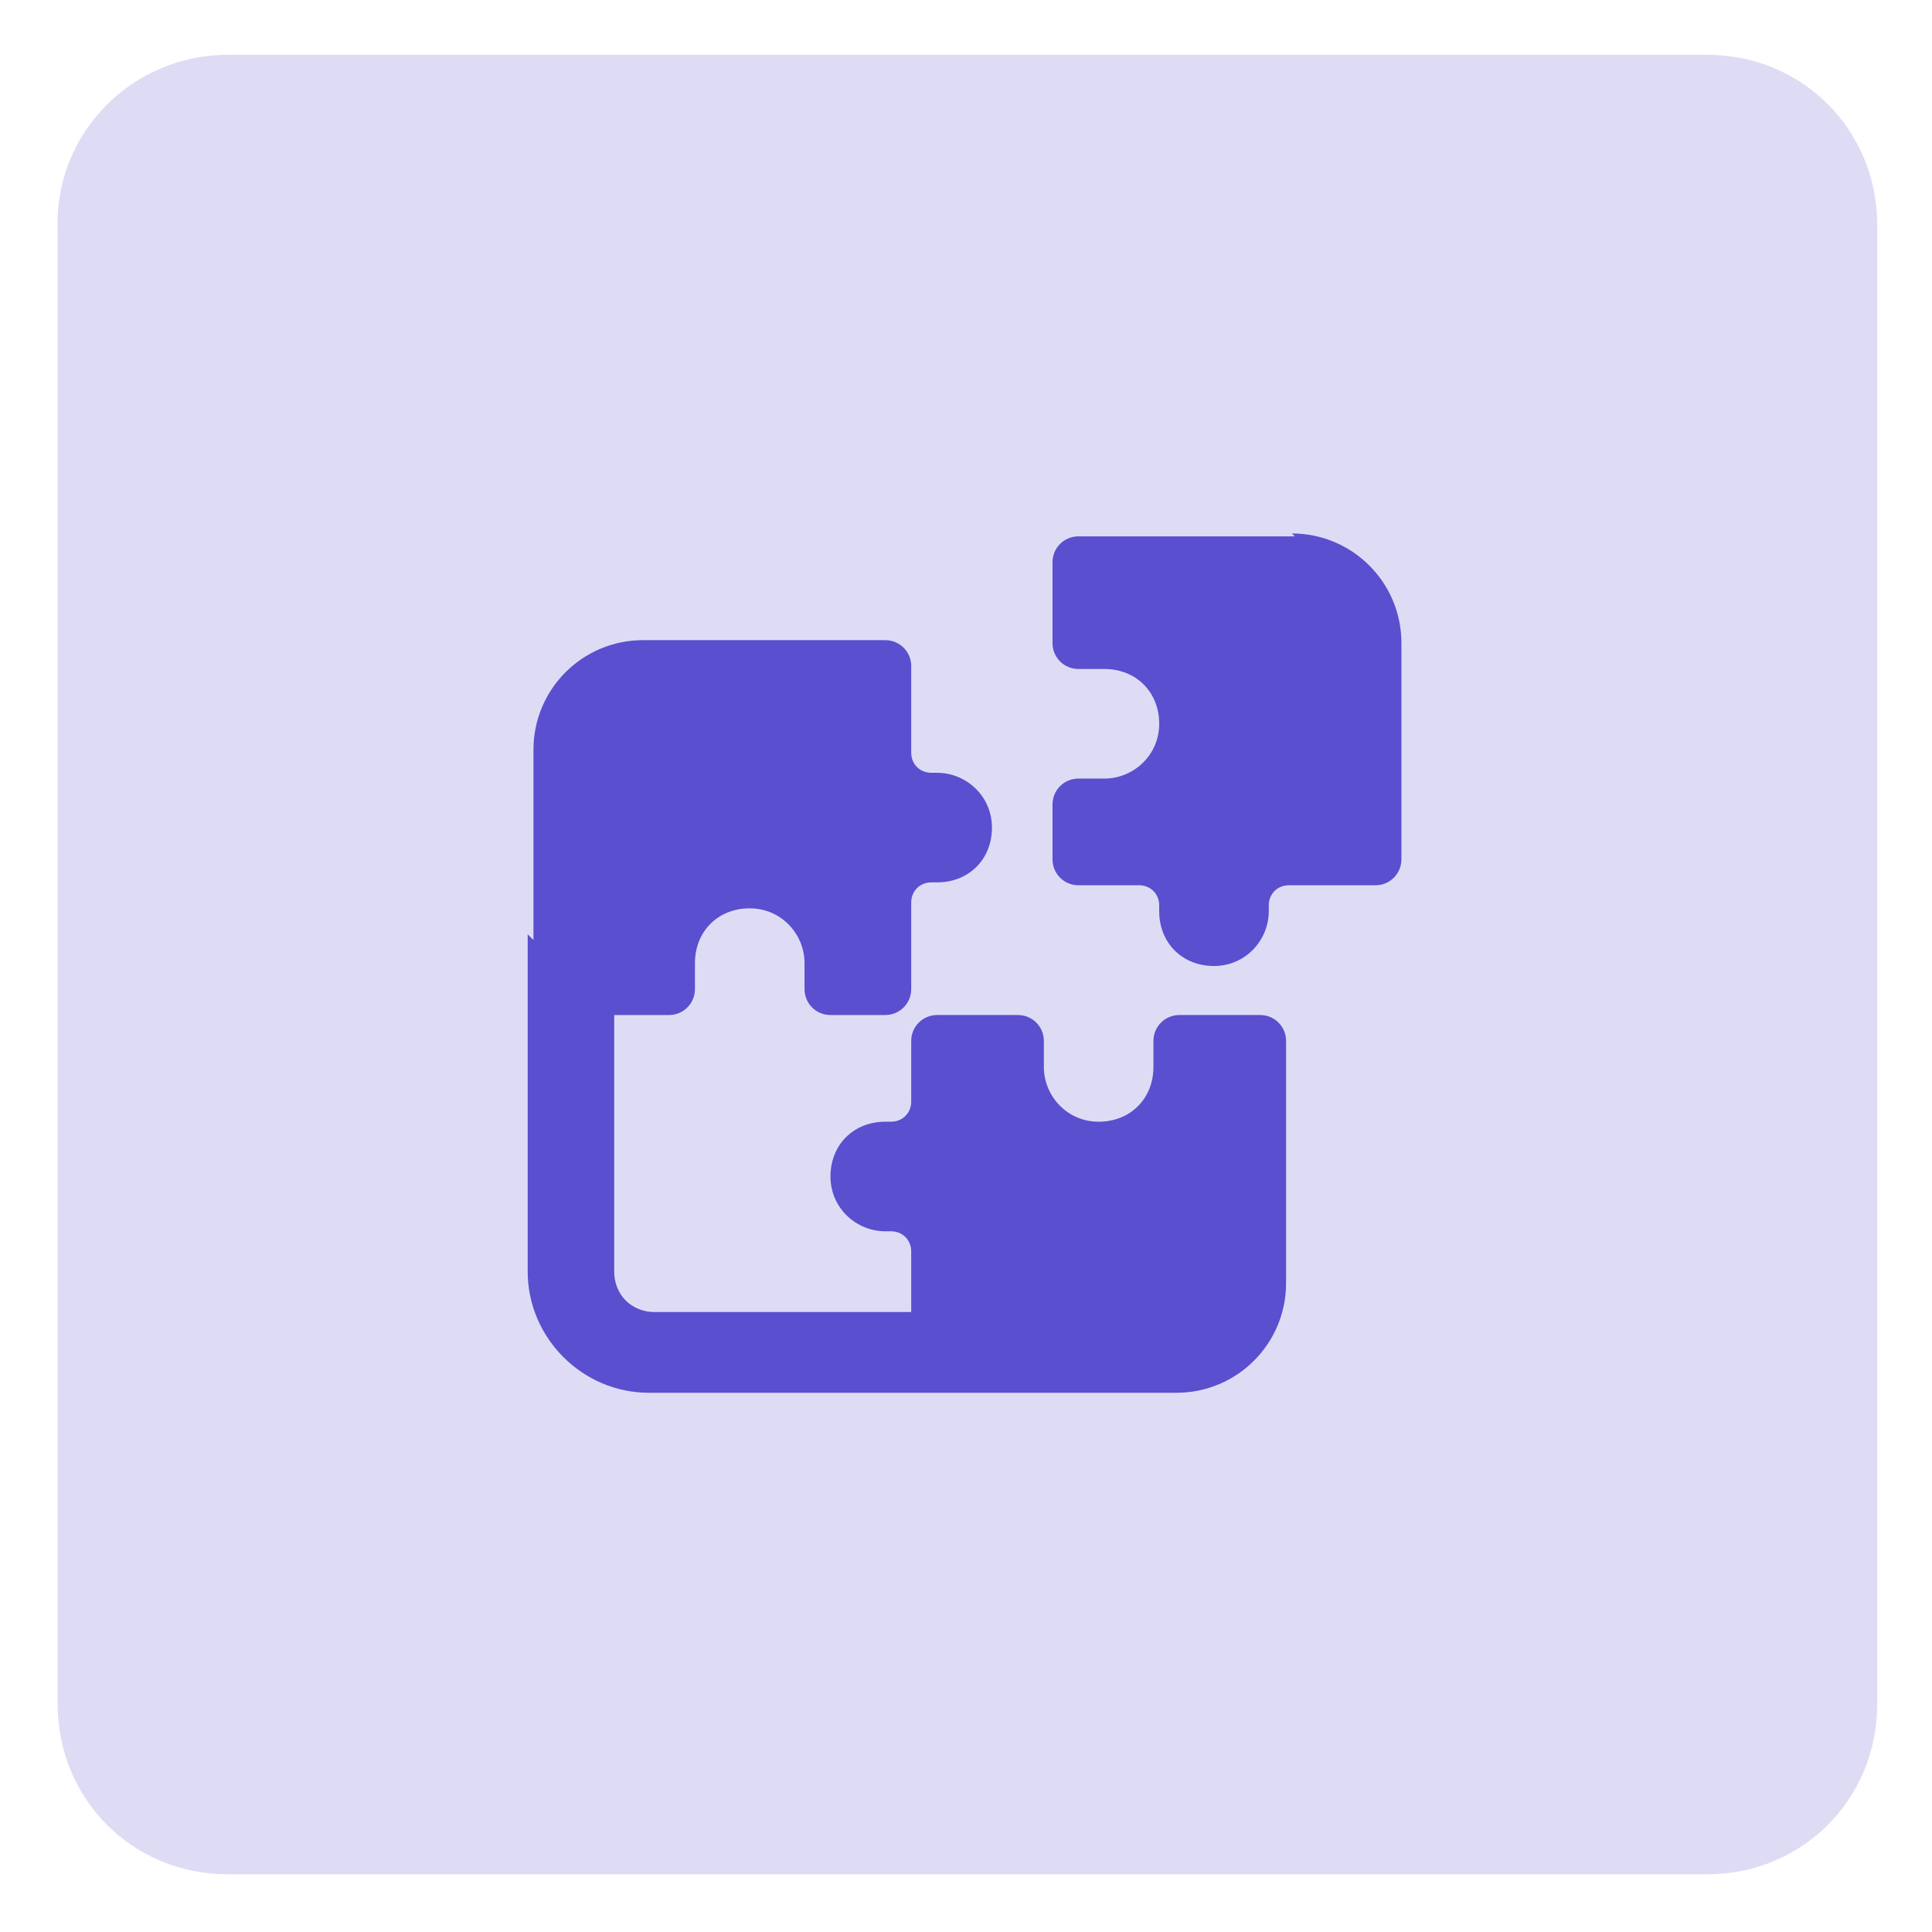 <?xml version="1.0" encoding="UTF-8"?>
<svg id="Layer_1" xmlns="http://www.w3.org/2000/svg" version="1.1" viewBox="0 0 67 67">
  <!-- Generator: Adobe Illustrator 29.1.0, SVG Export Plug-In . SVG Version: 2.1.0 Build 142)  -->
  <defs>
    <style>
      .st0 {
        fill: #5a4fce;
      }

      .st1 {
        fill: #dedcf5;
      }
    </style>
  </defs>
  <path class="st1" d="M7.9,1.9h51.3c3.3,0,5.9,2.6,5.9,5.9v51.3c0,3.3-2.6,5.9-5.9,5.9H7.9c-3.3,0-5.9-2.6-5.9-5.9V7.9C1.9,4.6,4.6,1.9,7.9,1.9Z"/>
  <path class="st0" d="M18.5,32.6v-6.6c0-2.1,1.7-3.8,3.8-3.8h8.4c.5,0,.9.4.9.9v3c0,.4.3.7.7.7h.2c1,0,1.9.8,1.9,1.9s-.8,1.9-1.9,1.9h-.2c-.4,0-.7.3-.7.7v3c0,.5-.4.9-.9.9h-1.9c-.5,0-.9-.4-.9-.9v-.9c0-1-.8-1.9-1.9-1.9s-1.9.8-1.9,1.9v.9c0,.5-.4.9-.9.9h-1.9v8.9c0,.8.6,1.4,1.4,1.4h8.9v-2.1c0-.4-.3-.7-.7-.7h-.2c-1,0-1.9-.8-1.9-1.9s.8-1.9,1.9-1.9h.2c.4,0,.7-.3.7-.7v-2.1c0-.5.4-.9.9-.9h2.8c.5,0,.9.4.9.9v.9c0,1,.8,1.9,1.9,1.9s1.9-.8,1.9-1.9v-.9c0-.5.4-.9.9-.9h2.8c.5,0,.9.4.9.9v8.4c0,2.1-1.7,3.8-3.8,3.8h-18.3c-2.3,0-4.2-1.9-4.2-4.2v-11.7ZM44.8,18.5c2.1,0,3.8,1.7,3.8,3.8v7.5c0,.5-.4.9-.9.9h-3c-.4,0-.7.3-.7.7v.2c0,1-.8,1.9-1.9,1.9s-1.9-.8-1.9-1.9v-.2c0-.4-.3-.7-.7-.7h-2.1c-.5,0-.9-.4-.9-.9v-1.9c0-.5.4-.9.9-.9h.9c1,0,1.9-.8,1.9-1.9s-.8-1.9-1.9-1.9h-.9c-.5,0-.9-.4-.9-.9v-2.8c0-.5.4-.9.9-.9h7.5Z"/>
</svg>